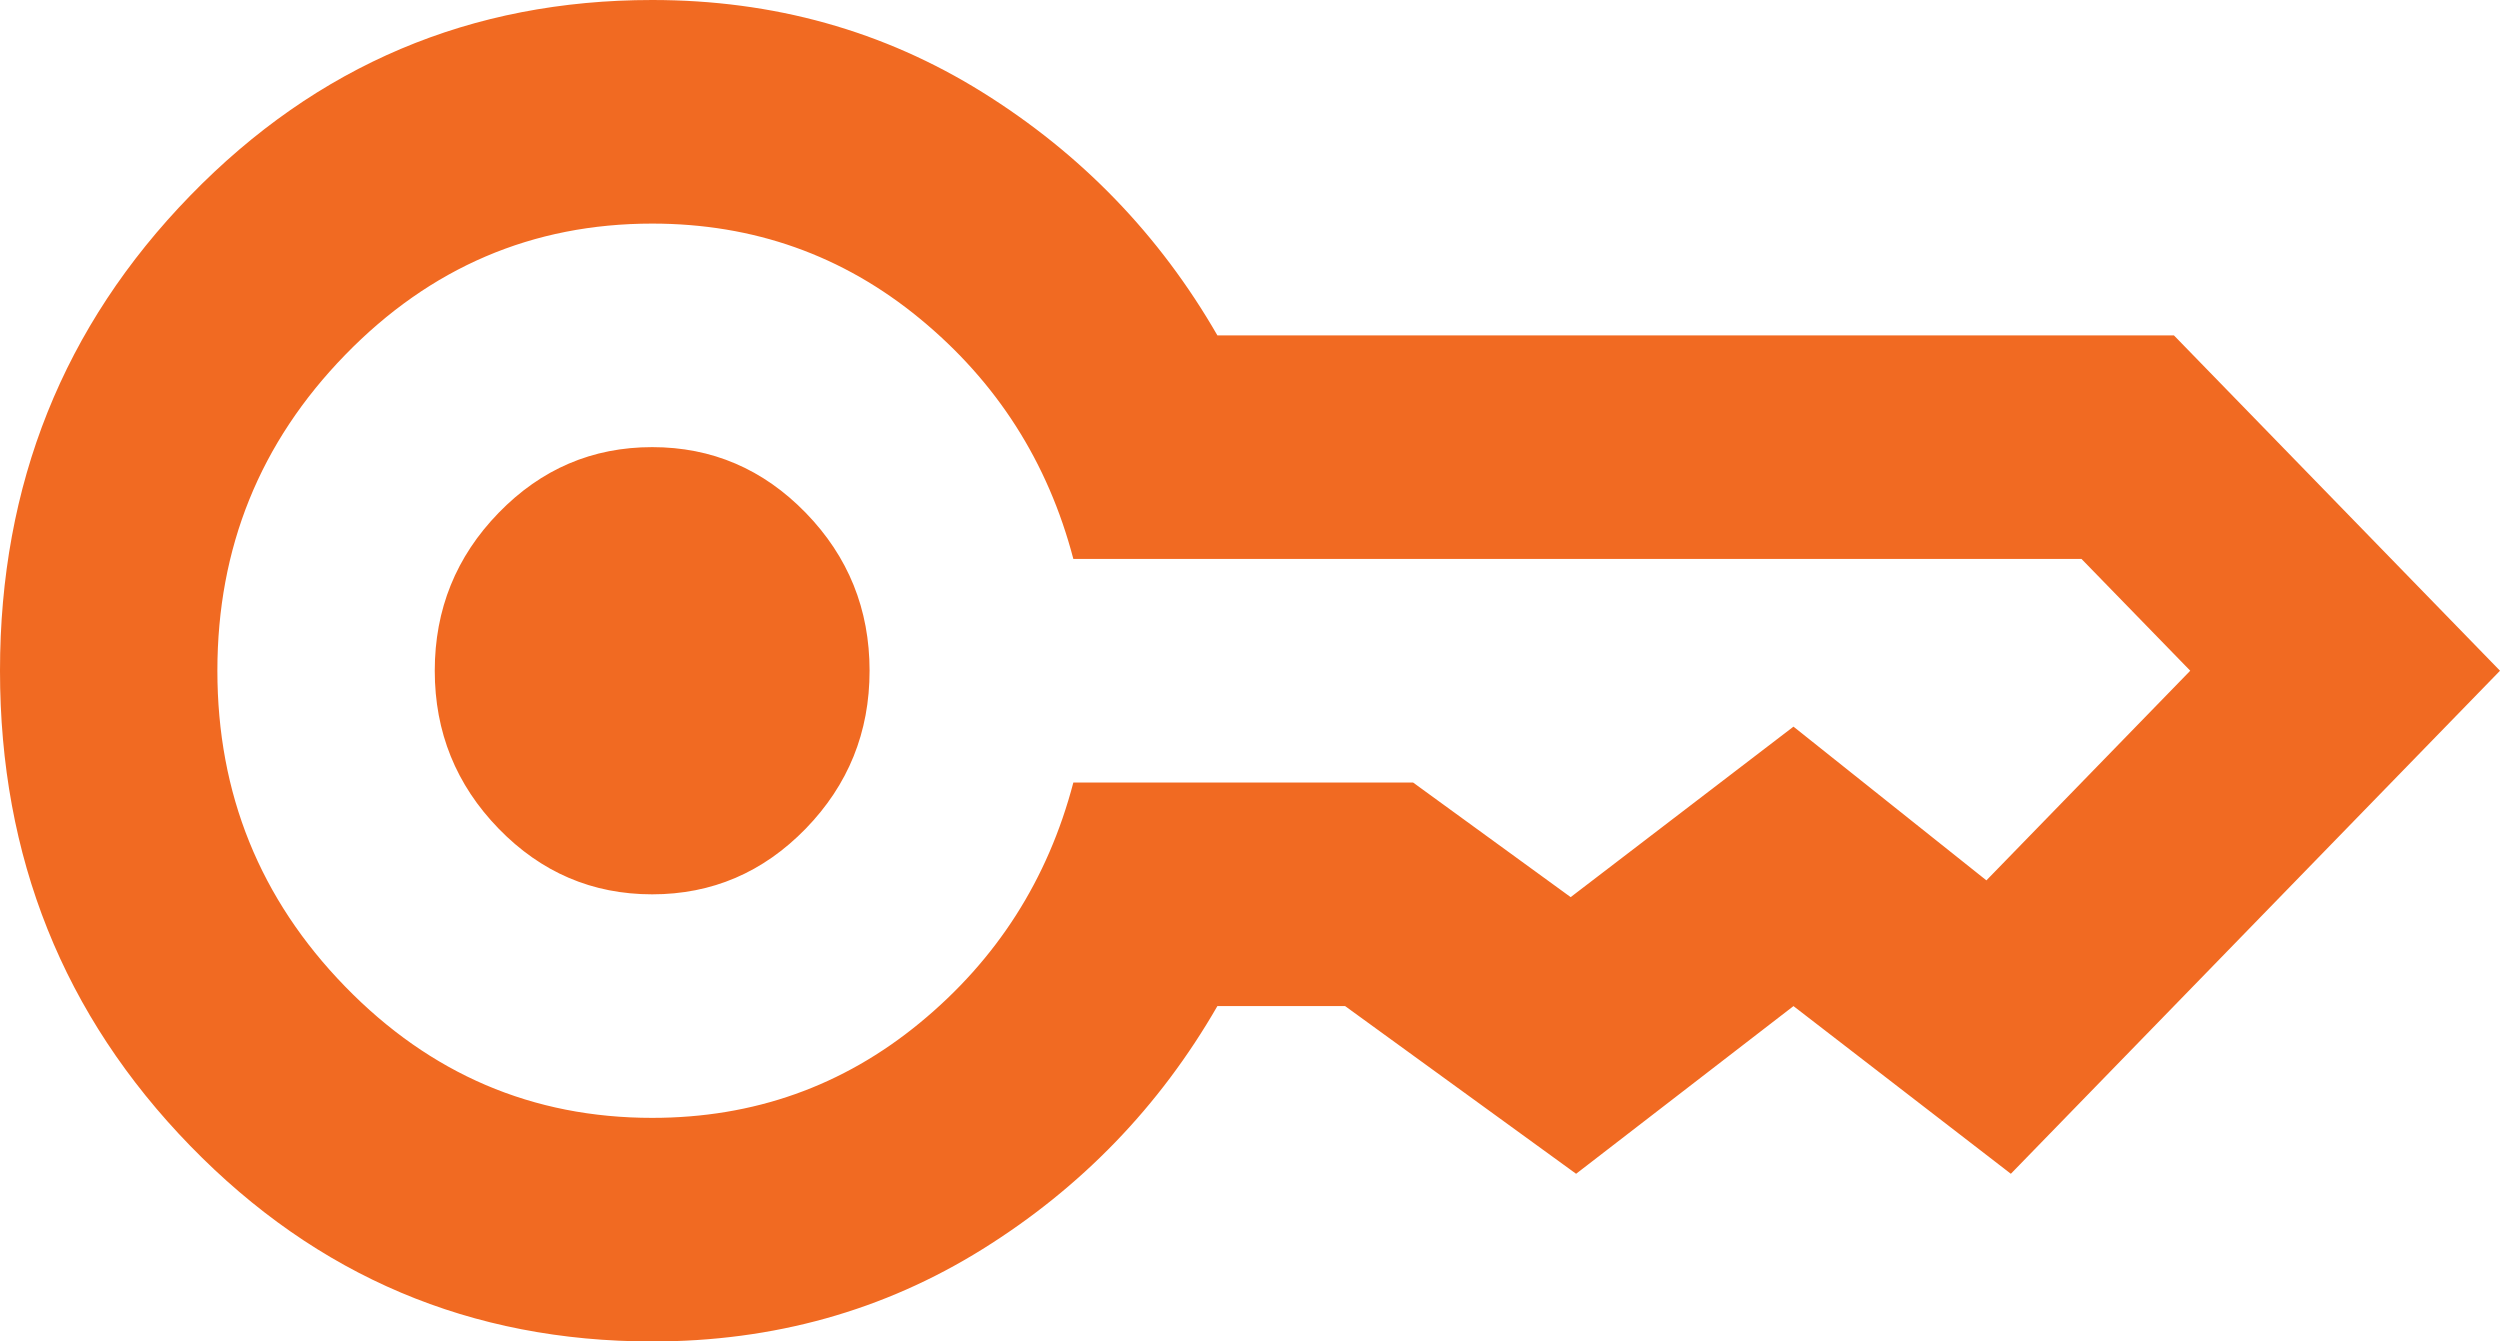 <svg width="41" height="22" viewBox="0 0 41 22" fill="none" xmlns="http://www.w3.org/2000/svg">
<path d="M10.696 14.667C9.715 14.667 8.876 14.308 8.178 13.59C7.48 12.871 7.13 12.008 7.13 11C7.13 9.992 7.48 9.128 8.178 8.41C8.876 7.692 9.715 7.333 10.696 7.333C11.676 7.333 12.515 7.692 13.214 8.41C13.912 9.128 14.261 9.992 14.261 11C14.261 12.008 13.912 12.871 13.214 13.59C12.515 14.308 11.676 14.667 10.696 14.667ZM10.696 22C7.725 22 5.199 20.931 3.12 18.792C1.04 16.653 0 14.056 0 11C0 7.944 1.04 5.347 3.12 3.208C5.199 1.069 7.725 0 10.696 0C12.686 0 14.491 0.504 16.11 1.512C17.73 2.521 19.015 3.85 19.965 5.5H35.652L41 11L32.978 19.25L29.413 16.5L25.848 19.25L22.06 16.5H19.965C19.015 18.15 17.73 19.479 16.11 20.488C14.491 21.496 12.686 22 10.696 22ZM10.696 18.333C12.359 18.333 13.823 17.814 15.085 16.775C16.348 15.736 17.187 14.422 17.603 12.833H23.174L25.759 14.713L29.413 11.917L32.577 14.438L35.92 11L34.137 9.167H17.603C17.187 7.578 16.348 6.264 15.085 5.225C13.823 4.186 12.359 3.667 10.696 3.667C8.735 3.667 7.056 4.385 5.66 5.821C4.263 7.257 3.565 8.983 3.565 11C3.565 13.017 4.263 14.743 5.66 16.179C7.056 17.615 8.735 18.333 10.696 18.333Z" fill="#F16A22"/>
</svg>
